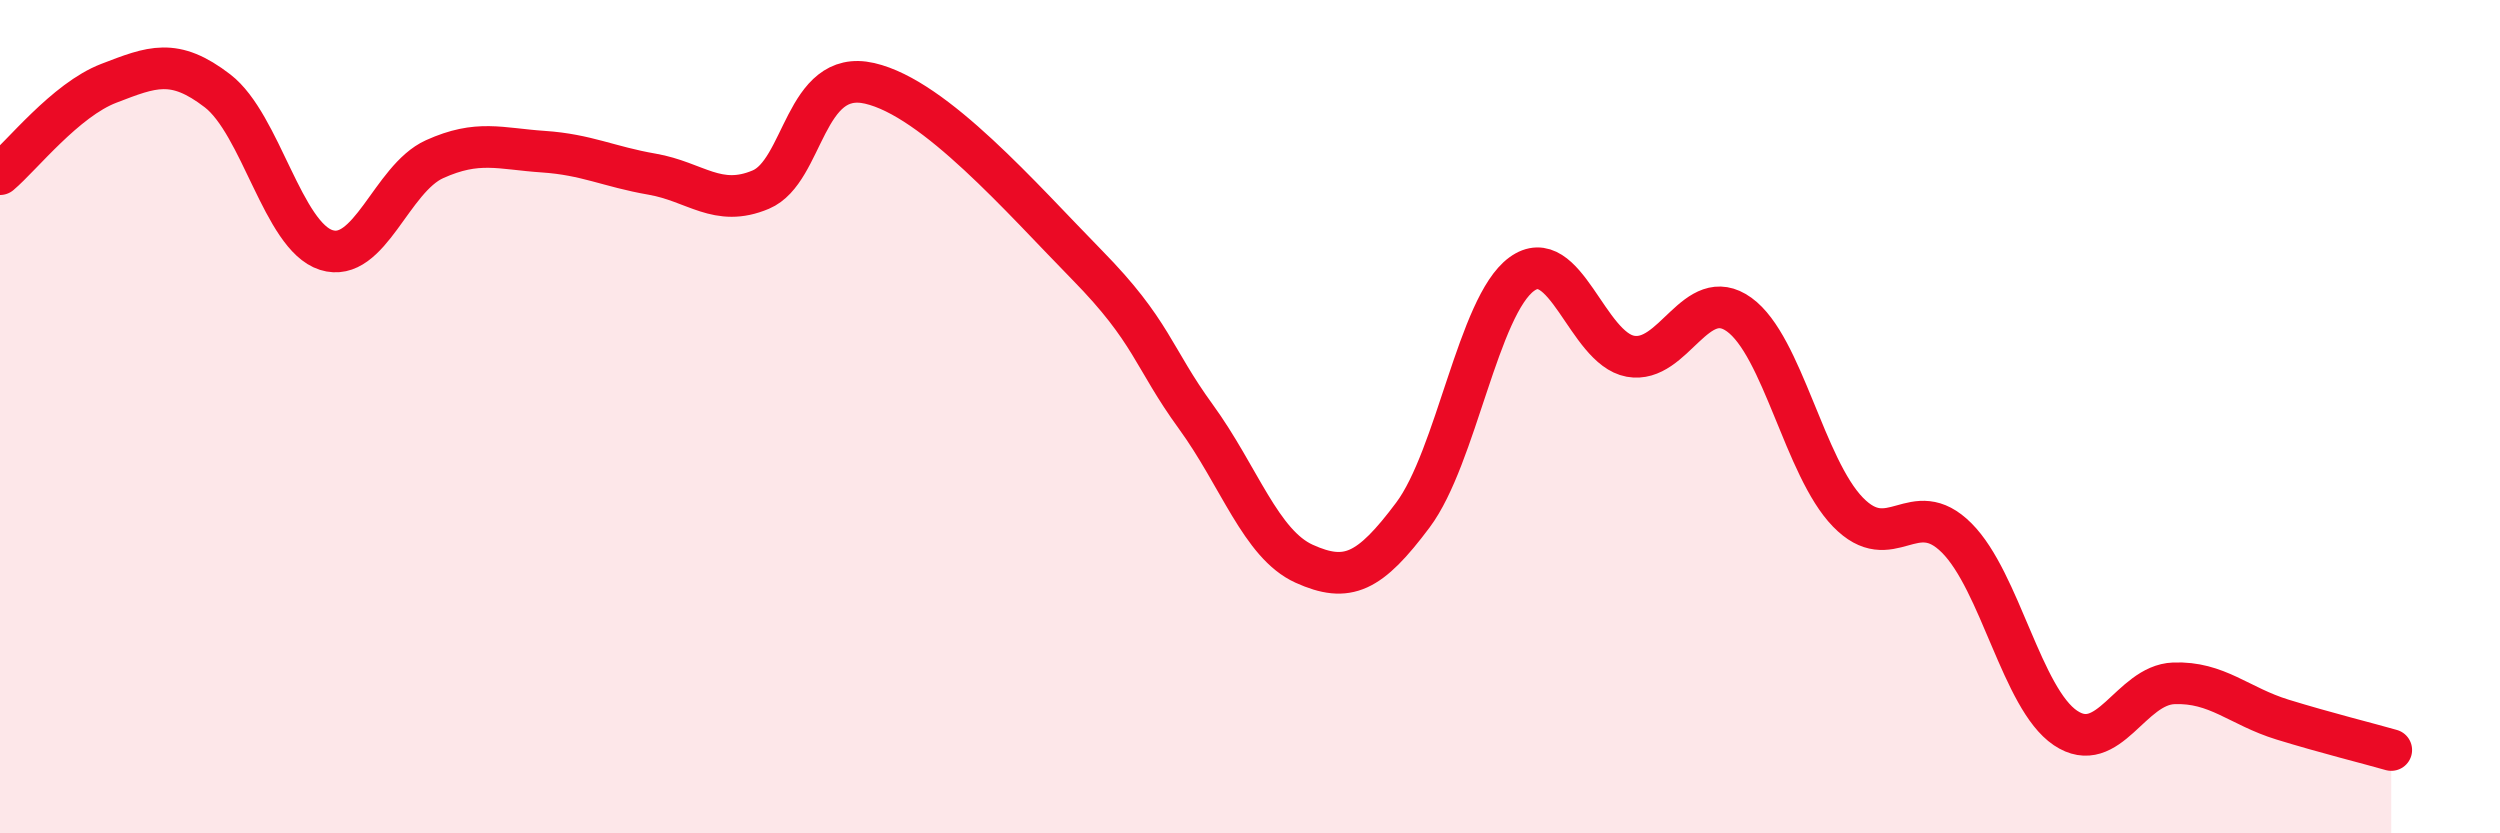 
    <svg width="60" height="20" viewBox="0 0 60 20" xmlns="http://www.w3.org/2000/svg">
      <path
        d="M 0,4.18 C 0.52,3.74 1.57,2.4 2.61,2 C 3.65,1.6 4.18,1.38 5.22,2.18 C 6.26,2.98 6.79,5.67 7.83,6 C 8.87,6.33 9.39,4.29 10.43,3.82 C 11.47,3.35 12,3.57 13.04,3.64 C 14.08,3.71 14.61,4 15.65,4.18 C 16.69,4.36 17.22,4.99 18.26,4.55 C 19.3,4.11 19.3,1.64 20.87,2 C 22.44,2.36 24.52,4.76 26.09,6.36 C 27.66,7.96 27.66,8.57 28.7,10 C 29.74,11.43 30.26,13.06 31.3,13.53 C 32.34,14 32.87,13.75 33.91,12.36 C 34.95,10.97 35.48,7.34 36.52,6.58 C 37.56,5.82 38.09,8.36 39.13,8.55 C 40.17,8.74 40.7,6.8 41.74,7.55 C 42.78,8.3 43.31,11.22 44.35,12.29 C 45.39,13.36 45.92,11.87 46.96,12.91 C 48,13.95 48.53,16.77 49.57,17.47 C 50.61,18.17 51.13,16.44 52.17,16.4 C 53.21,16.36 53.74,16.95 54.78,17.27 C 55.82,17.59 56.87,17.85 57.39,18L57.39 20L0 20Z"
        fill="#EB0A25"
        opacity="0.1"
        stroke-linecap="round"
        stroke-linejoin="round"
      />
      <path
        d="M 0,4.18 C 0.52,3.74 1.57,2.4 2.61,2 C 3.65,1.6 4.18,1.38 5.22,2.18 C 6.26,2.98 6.79,5.67 7.83,6 C 8.87,6.33 9.39,4.29 10.43,3.82 C 11.47,3.35 12,3.57 13.04,3.64 C 14.08,3.71 14.61,4 15.65,4.18 C 16.69,4.36 17.22,4.99 18.26,4.55 C 19.3,4.11 19.3,1.64 20.87,2 C 22.44,2.36 24.52,4.76 26.09,6.36 C 27.66,7.96 27.66,8.57 28.7,10 C 29.74,11.43 30.26,13.06 31.3,13.53 C 32.34,14 32.87,13.75 33.91,12.36 C 34.95,10.97 35.48,7.34 36.52,6.58 C 37.56,5.82 38.09,8.36 39.13,8.55 C 40.17,8.74 40.7,6.8 41.74,7.55 C 42.78,8.3 43.31,11.22 44.35,12.29 C 45.39,13.36 45.92,11.87 46.96,12.91 C 48,13.95 48.53,16.77 49.57,17.47 C 50.61,18.17 51.13,16.44 52.17,16.4 C 53.21,16.36 53.74,16.95 54.78,17.27 C 55.82,17.59 56.87,17.85 57.39,18"
        stroke="#EB0A25"
        stroke-width="1"
        fill="none"
        stroke-linecap="round"
        stroke-linejoin="round"
      />
    </svg>
  